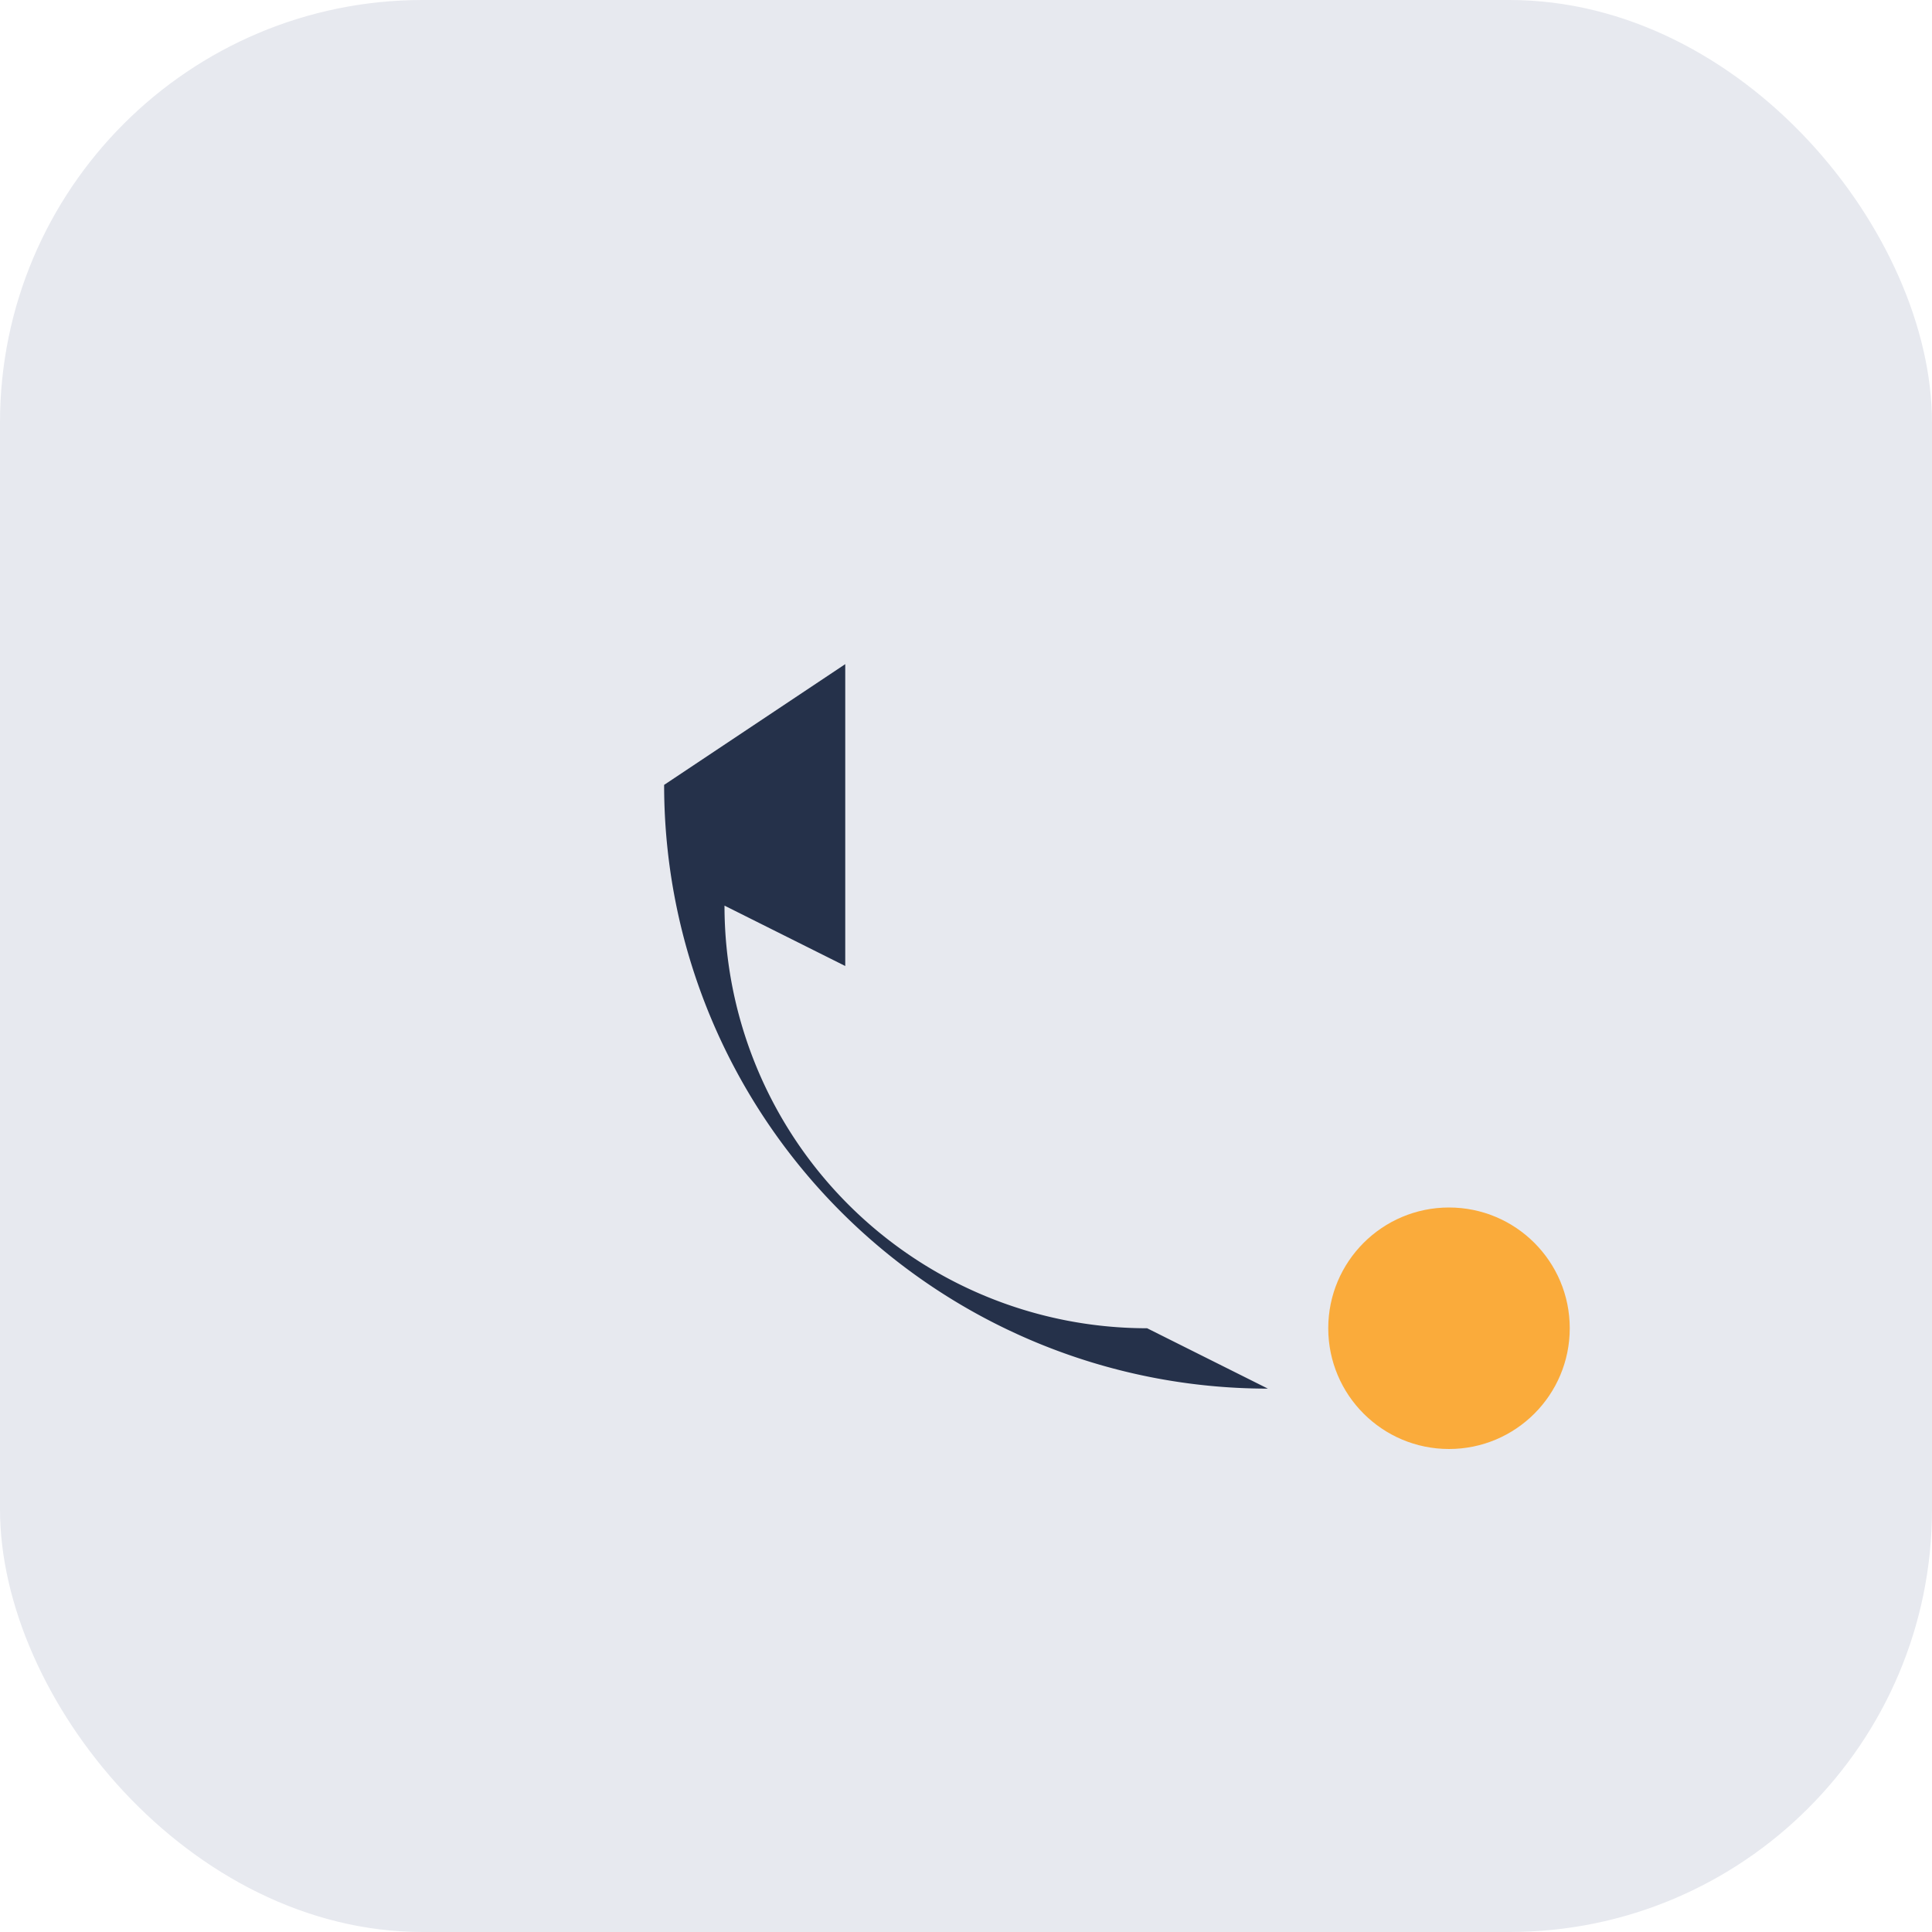 <?xml version="1.0" encoding="UTF-8"?>
<svg xmlns="http://www.w3.org/2000/svg" width="32" height="32" viewBox="0 0 32 32"><rect width="32" height="32" rx="7" fill="#E7E9EF"/><path d="M21 23a10 10 0 01-10-10l3-2v5l-2-1a7 7 0 007 7z" fill="#25314A"/><circle cx="24" cy="22" r="2" fill="#FAAB3B"/></svg>